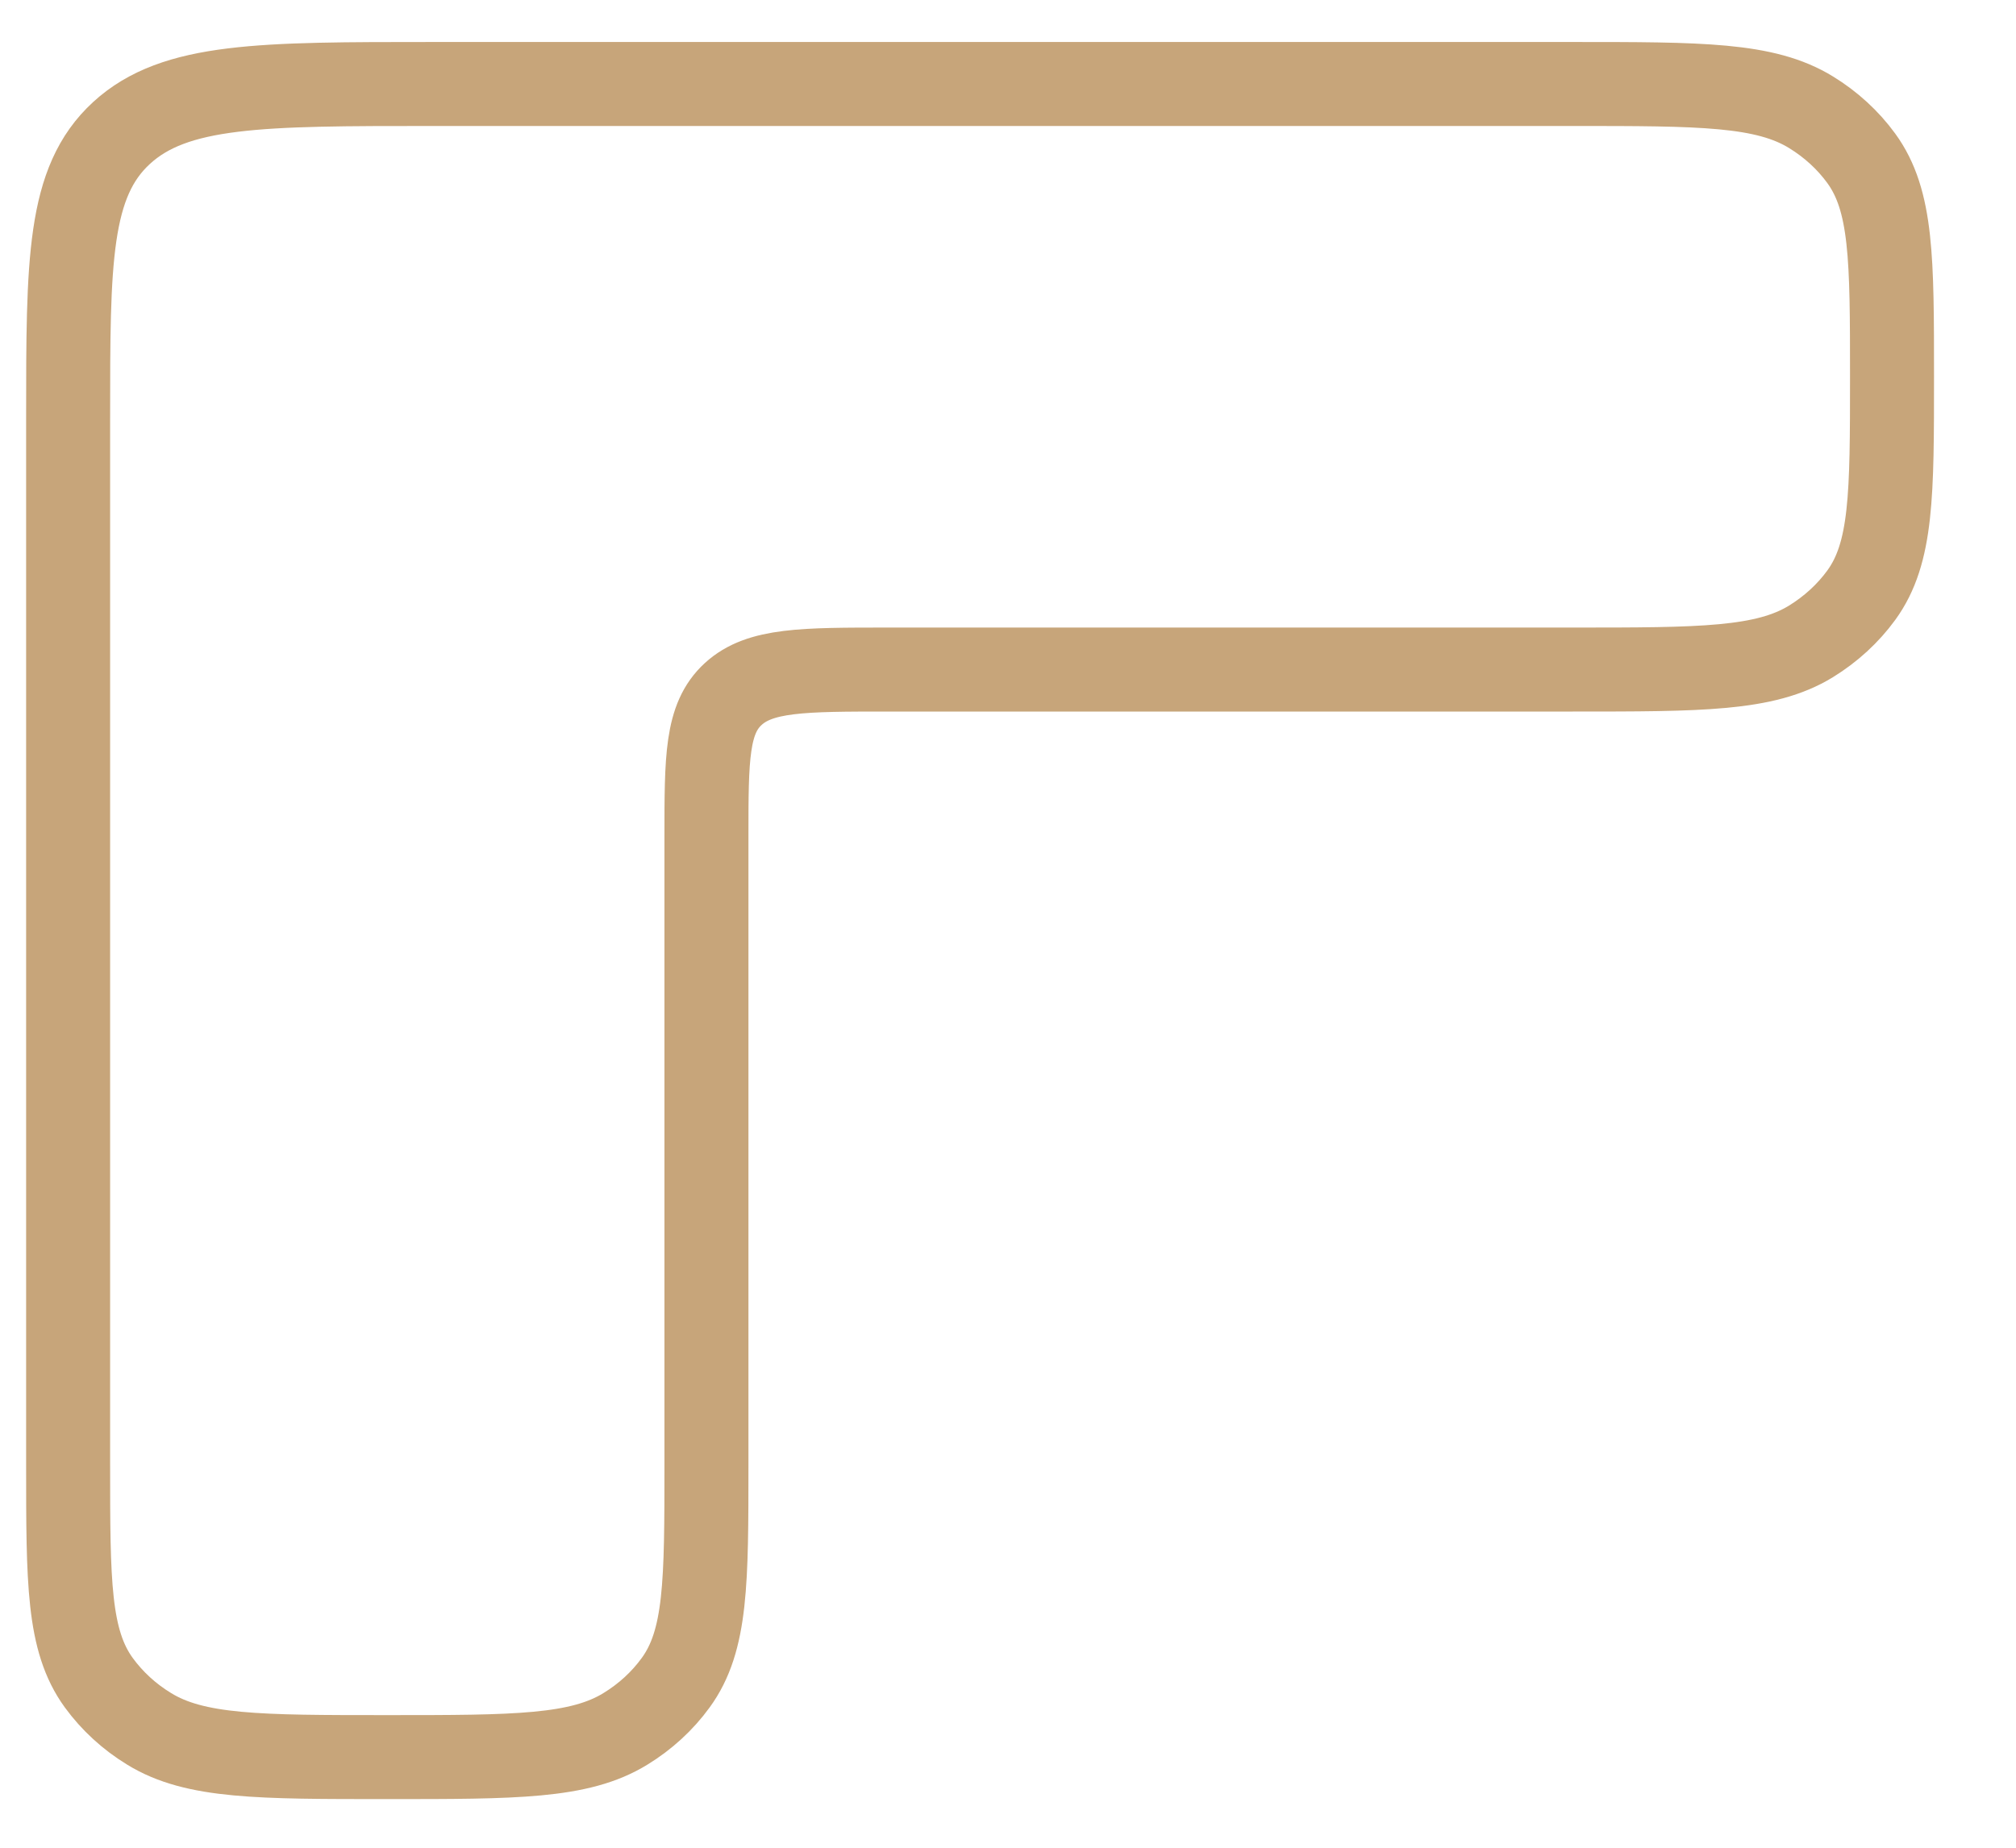 <svg width="24" height="22" viewBox="0 0 24 22" fill="none" xmlns="http://www.w3.org/2000/svg">
<path d="M0.811 4.984V17.435C0.811 18.834 0.811 19.533 1.176 20.035C1.335 20.253 1.538 20.44 1.776 20.585C2.323 20.921 3.086 20.921 4.61 20.921C6.135 20.921 6.898 20.921 7.445 20.585C7.682 20.44 7.886 20.253 8.044 20.035C8.41 19.533 8.41 18.834 8.41 17.435V9.964C8.41 9.025 8.41 8.556 8.728 8.264C9.046 7.972 9.558 7.972 10.582 7.972H18.724C20.249 7.972 21.012 7.972 21.559 7.637C21.796 7.491 22 7.304 22.158 7.087C22.524 6.584 22.524 5.885 22.524 4.486C22.524 3.087 22.524 2.388 22.158 1.885C22 1.668 21.796 1.481 21.559 1.336C21.012 1 20.249 1 18.724 1H5.153C3.106 1 2.083 1 1.447 1.583C0.811 2.167 0.811 3.106 0.811 4.984Z" stroke="#C7A57A" stroke-linecap="round"/>
</svg>
